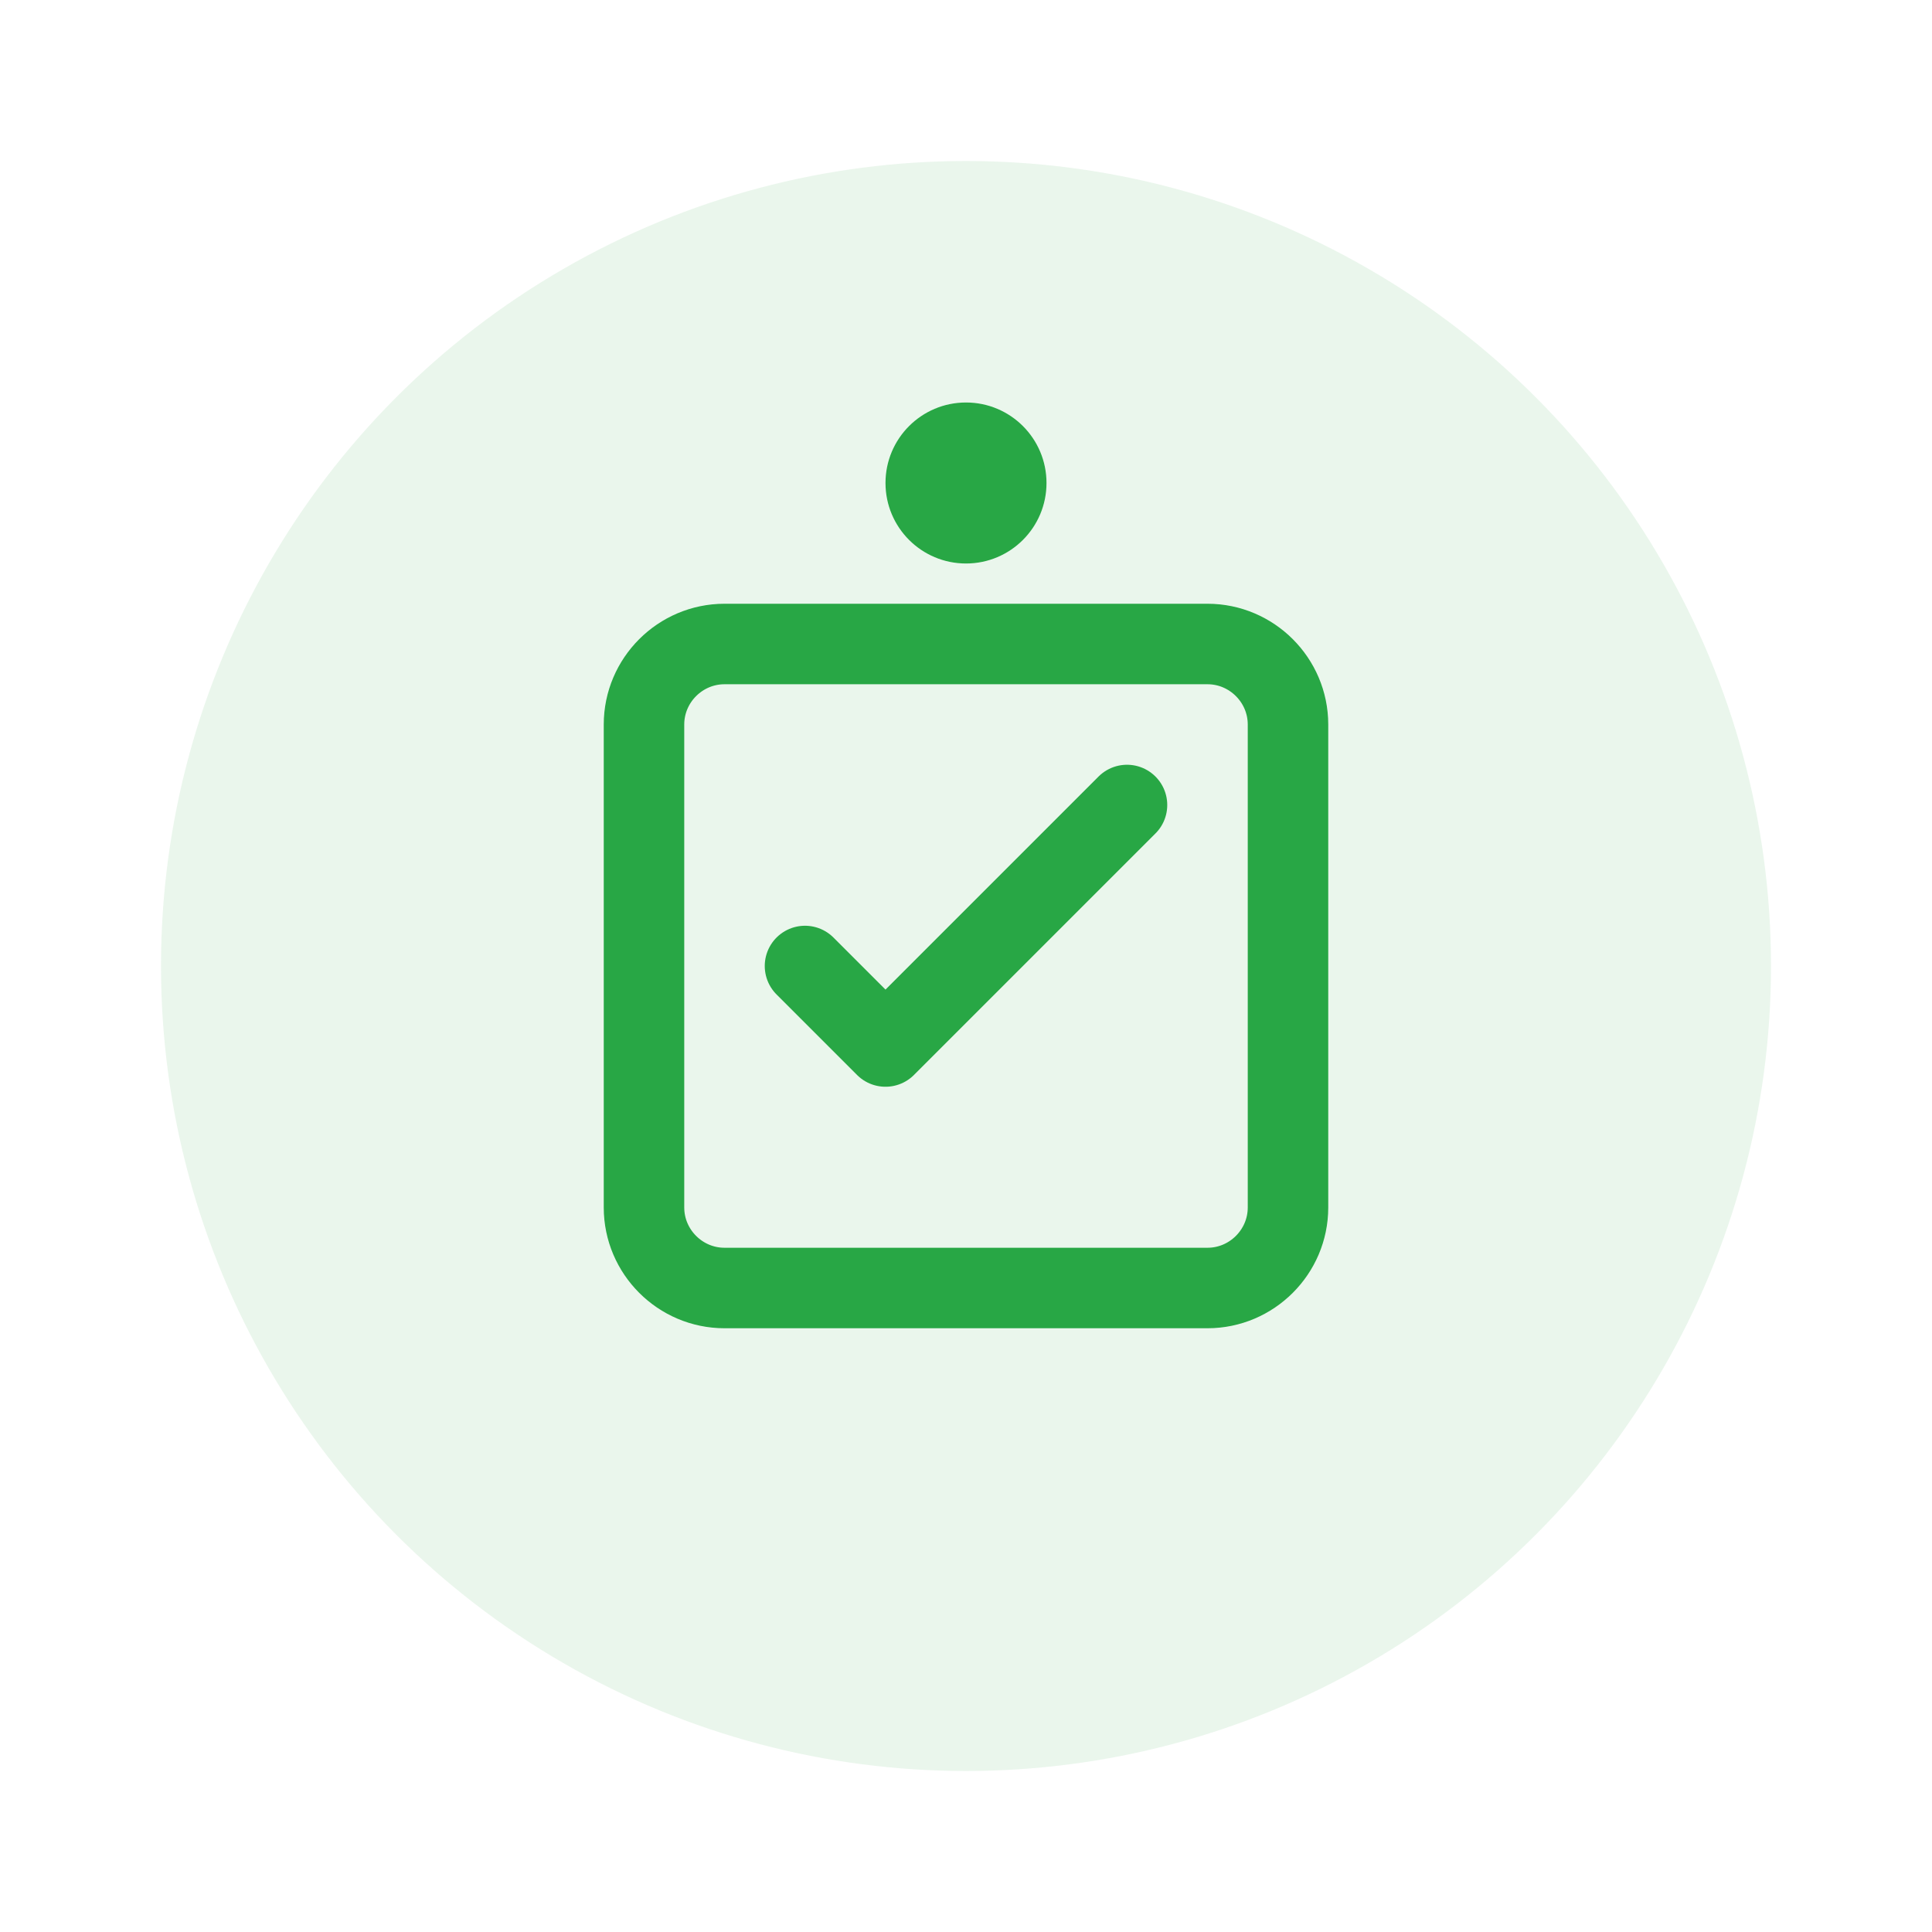 <svg width="48" height="48" viewBox="0 0 48 48" fill="none" xmlns="http://www.w3.org/2000/svg">
  <circle cx="24" cy="24" r="20" fill="#28A745" fill-opacity="0.1"/>
  <path d="M18 16H30C31.1 16 32 16.9 32 18V30C32 31.1 31.1 32 30 32H18C16.9 32 16 31.1 16 30V18C16 16.9 16.9 16 18 16Z" stroke="#28A745" stroke-width="2" fill="none"/>
  <path d="M20 24L22 26L28 20" stroke="#28A745" stroke-width="2" stroke-linecap="round" stroke-linejoin="round"/>
  <circle cx="24" cy="12" r="2" fill="#28A745"/>
</svg>